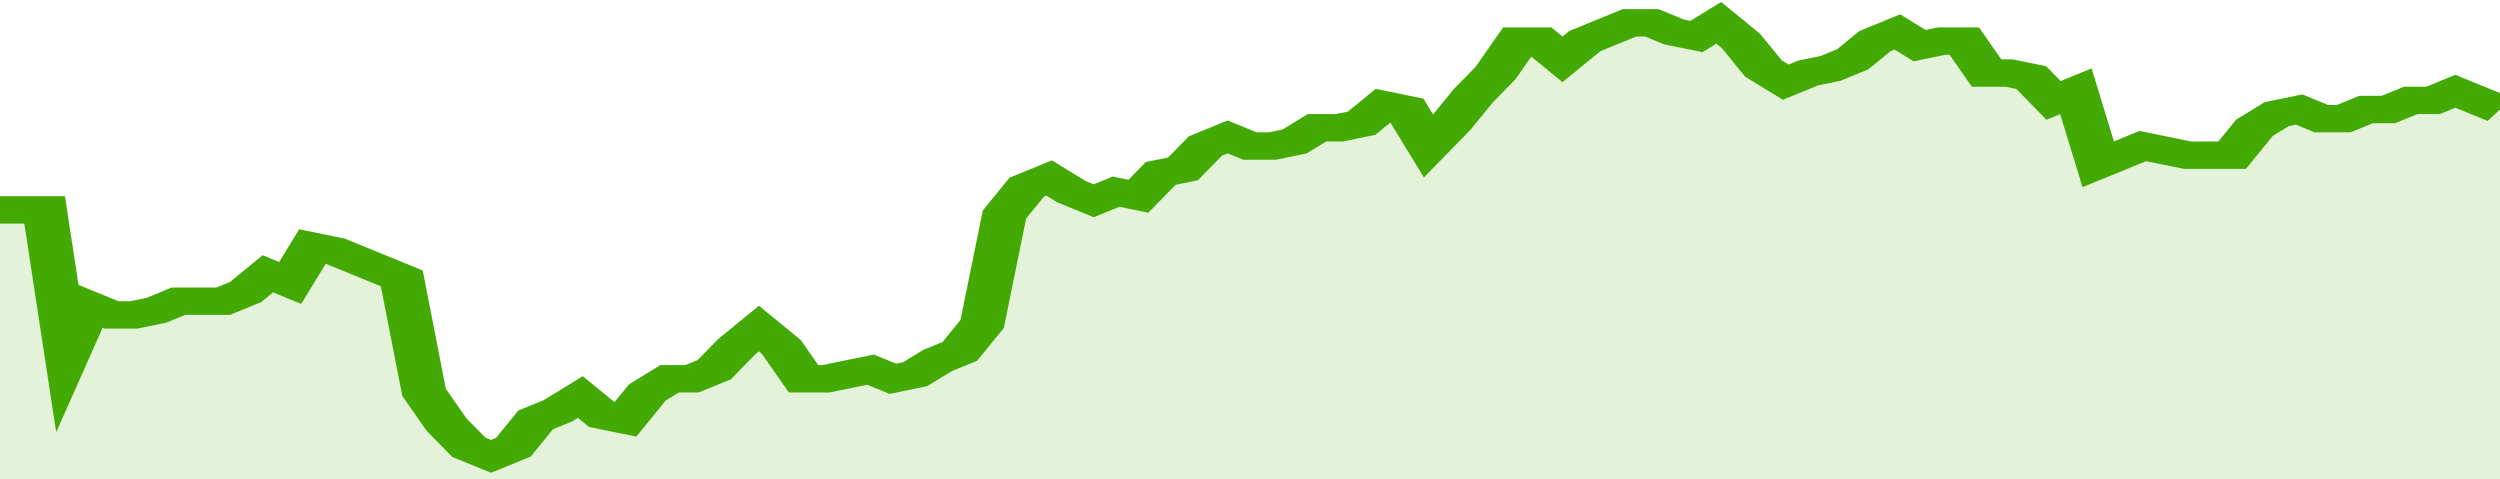 <svg xmlns="http://www.w3.org/2000/svg" viewBox="0 0 336 105" width="120" height="23" preserveAspectRatio="none">
				 <polyline fill="none" stroke="#43AA05" stroke-width="6" points="0, 46 3, 46 6, 46 9, 78 12, 67 15, 69 18, 69 21, 68 24, 66 27, 66 30, 66 33, 64 36, 60 39, 62 42, 54 45, 55 48, 57 51, 59 54, 61 57, 86 60, 93 63, 98 66, 100 69, 98 72, 92 75, 90 78, 87 81, 91 84, 92 87, 86 90, 83 93, 83 96, 81 99, 76 102, 72 105, 76 108, 83 111, 83 114, 82 117, 81 120, 83 123, 82 126, 79 129, 77 132, 71 135, 47 138, 41 141, 39 144, 42 147, 44 150, 42 153, 43 156, 38 159, 37 162, 32 165, 30 168, 32 171, 32 174, 31 177, 28 180, 28 183, 27 186, 23 189, 24 192, 32 195, 27 198, 21 201, 16 204, 9 207, 9 210, 13 213, 9 216, 7 219, 5 222, 5 225, 7 228, 8 231, 5 234, 9 237, 15 240, 18 243, 16 246, 15 249, 13 252, 9 255, 7 258, 10 261, 9 264, 9 267, 16 270, 16 273, 17 276, 22 279, 20 282, 36 285, 34 288, 32 291, 33 294, 34 297, 34 300, 34 303, 28 306, 25 309, 24 312, 26 315, 26 318, 24 321, 24 324, 22 327, 22 330, 20 333, 22 336, 24 336, 24 "> </polyline>
				 <polygon fill="#43AA05" opacity="0.15" points="0, 105 0, 46 3, 46 6, 46 9, 78 12, 67 15, 69 18, 69 21, 68 24, 66 27, 66 30, 66 33, 64 36, 60 39, 62 42, 54 45, 55 48, 57 51, 59 54, 61 57, 86 60, 93 63, 98 66, 100 69, 98 72, 92 75, 90 78, 87 81, 91 84, 92 87, 86 90, 83 93, 83 96, 81 99, 76 102, 72 105, 76 108, 83 111, 83 114, 82 117, 81 120, 83 123, 82 126, 79 129, 77 132, 71 135, 47 138, 41 141, 39 144, 42 147, 44 150, 42 153, 43 156, 38 159, 37 162, 32 165, 30 168, 32 171, 32 174, 31 177, 28 180, 28 183, 27 186, 23 189, 24 192, 32 195, 27 198, 21 201, 16 204, 9 207, 9 210, 13 213, 9 216, 7 219, 5 222, 5 225, 7 228, 8 231, 5 234, 9 237, 15 240, 18 243, 16 246, 15 249, 13 252, 9 255, 7 258, 10 261, 9 264, 9 267, 16 270, 16 273, 17 276, 22 279, 20 282, 36 285, 34 288, 32 291, 33 294, 34 297, 34 300, 34 303, 28 306, 25 309, 24 312, 26 315, 26 318, 24 321, 24 324, 22 327, 22 330, 20 333, 22 336, 24 336, 105 "></polygon>
			</svg>